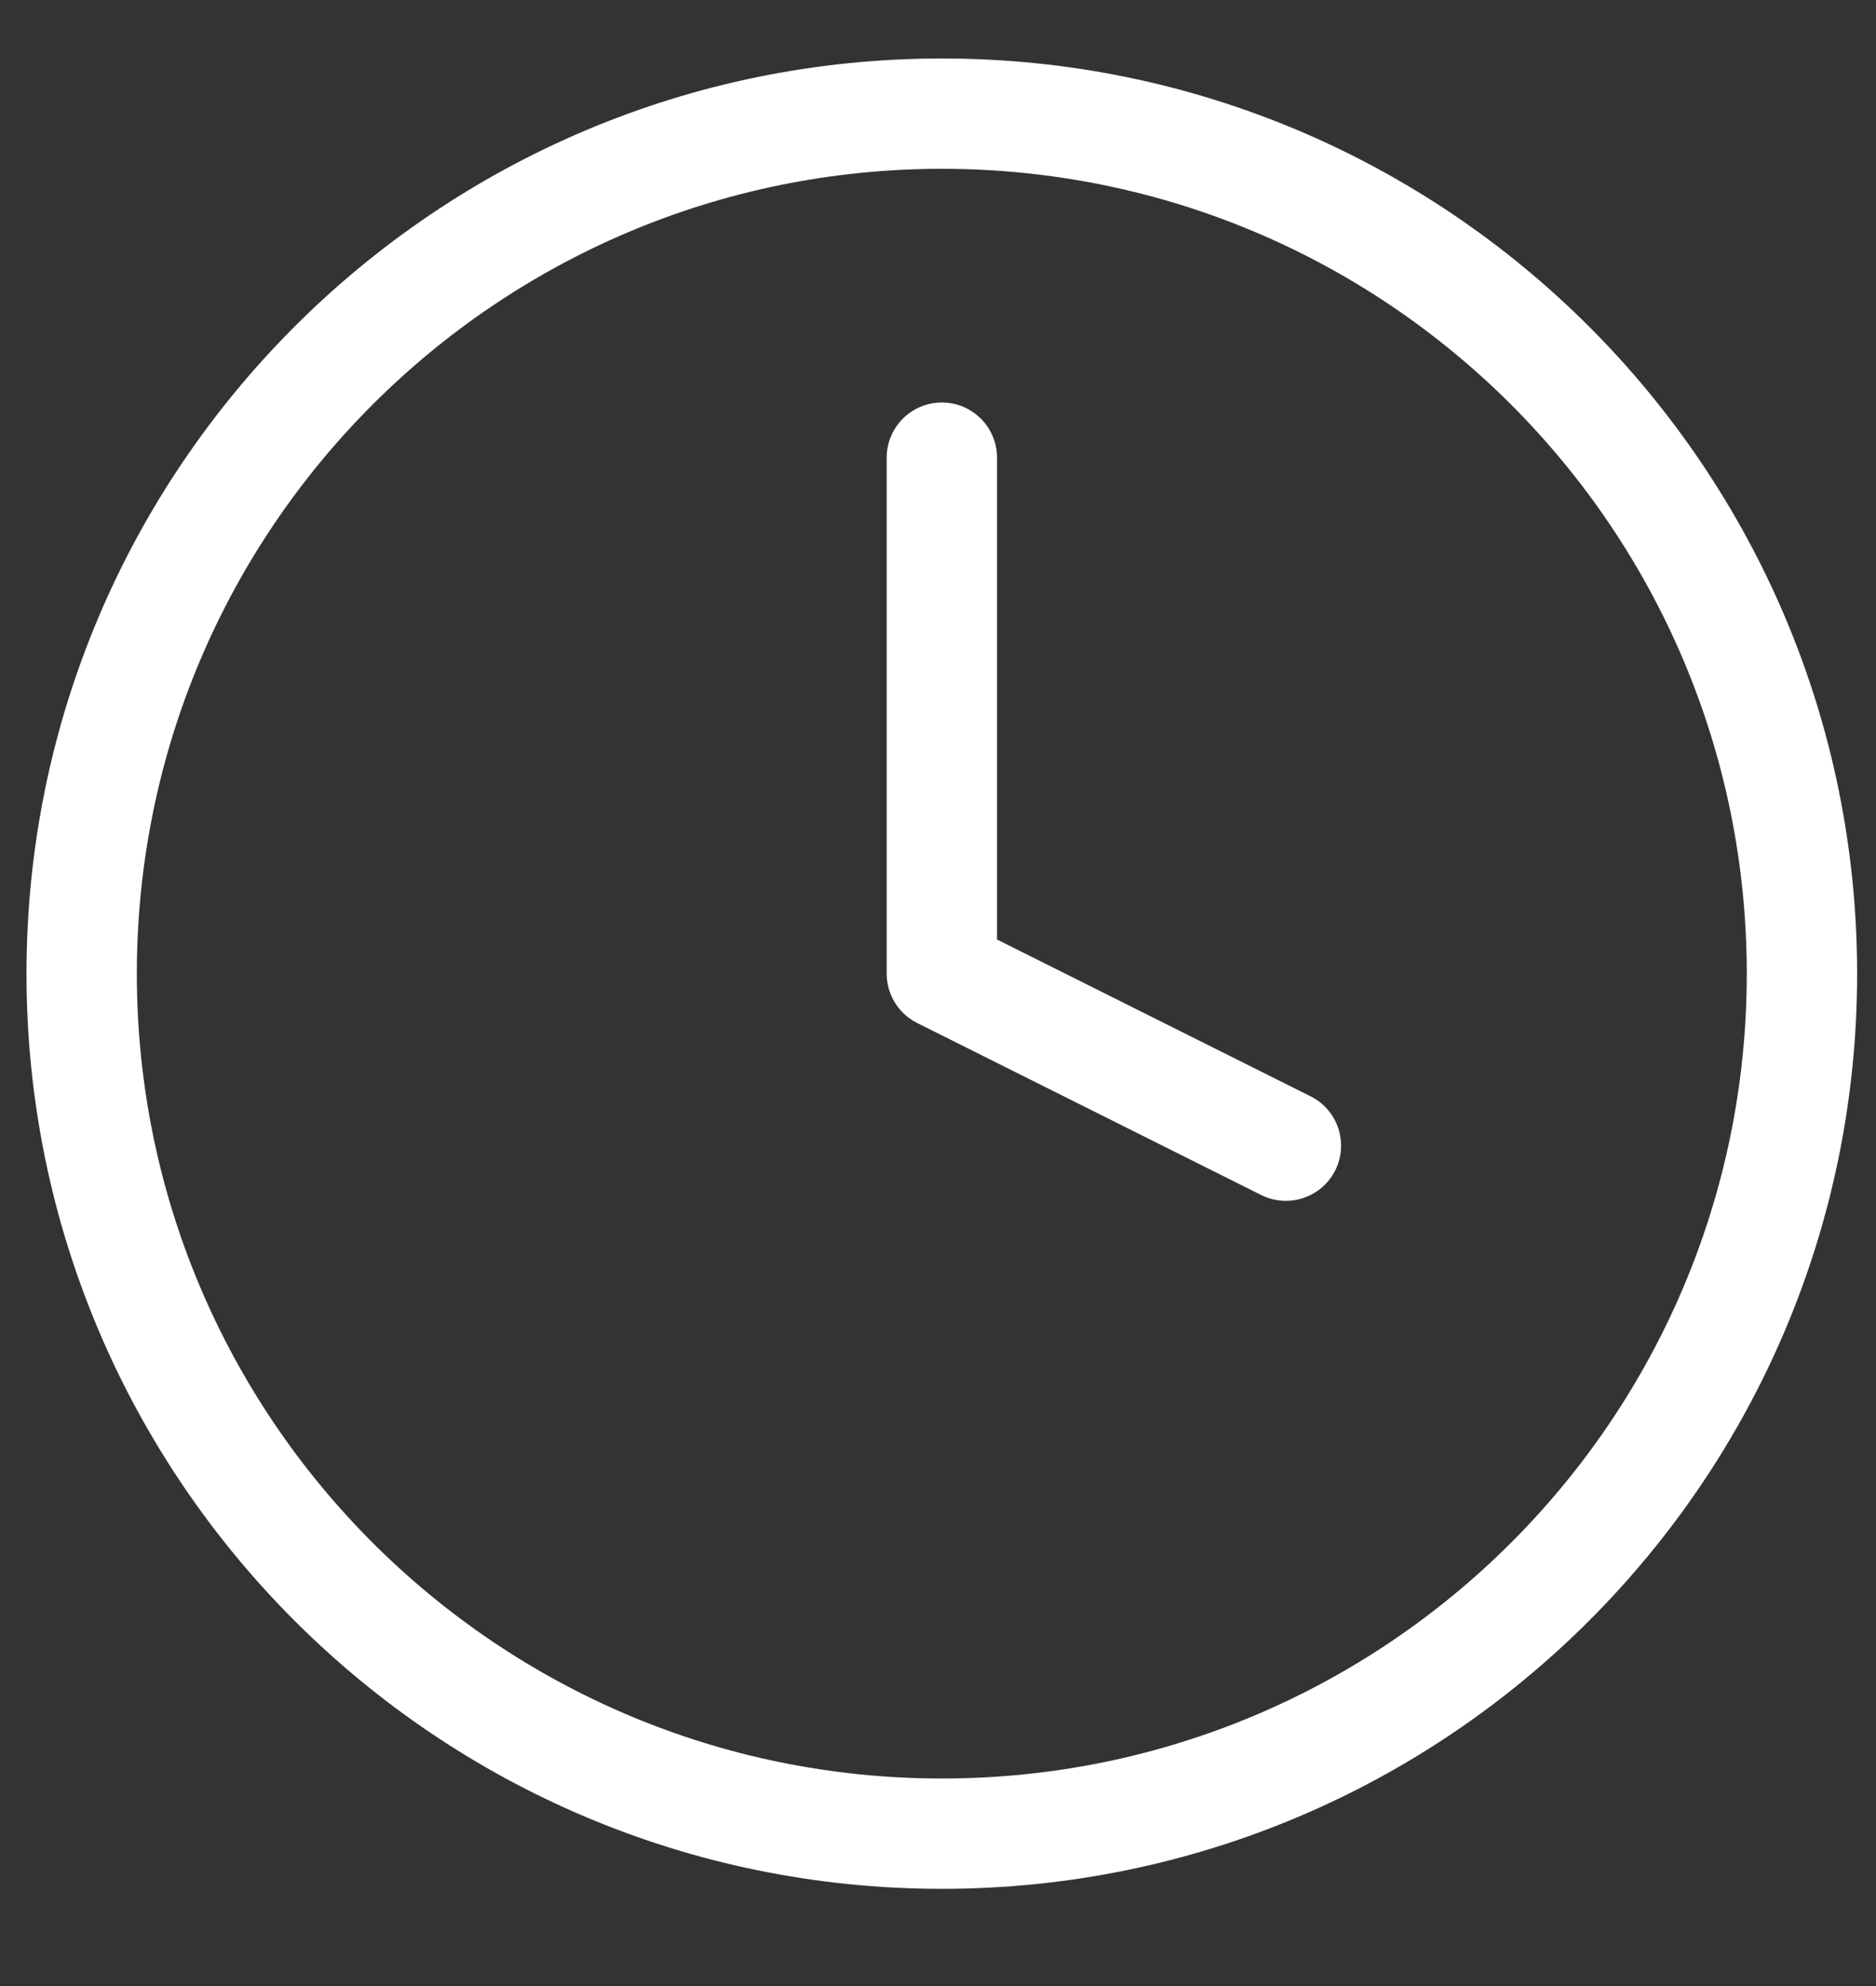 <svg width="17" height="18" viewBox="0 0 17 18" fill="none" xmlns="http://www.w3.org/2000/svg">
<rect x="0" y="0" width="17" height="18" fill="#333333" stroke="none"/>
<path d="M15.829 8.825C15.829 4.796 12.564 1.53 8.535 1.53C4.506 1.53 1.24 4.796 1.24 8.825C1.24 12.853 4.507 16.119 8.535 16.119C12.563 16.119 15.829 12.853 15.829 8.825ZM8.035 4.148C8.035 3.872 8.259 3.648 8.535 3.648C8.811 3.648 9.035 3.872 9.035 4.148V8.515L11.876 9.936C12.123 10.059 12.223 10.36 12.1 10.607C11.976 10.854 11.676 10.954 11.429 10.831L8.312 9.272C8.142 9.187 8.035 9.014 8.035 8.825V4.148ZM16.829 8.825C16.829 13.405 13.116 17.119 8.535 17.119C3.954 17.119 0.24 13.405 0.24 8.825C0.24 4.244 3.954 0.53 8.535 0.53C13.116 0.53 16.829 4.244 16.829 8.825Z" fill="white"/>
</svg>
